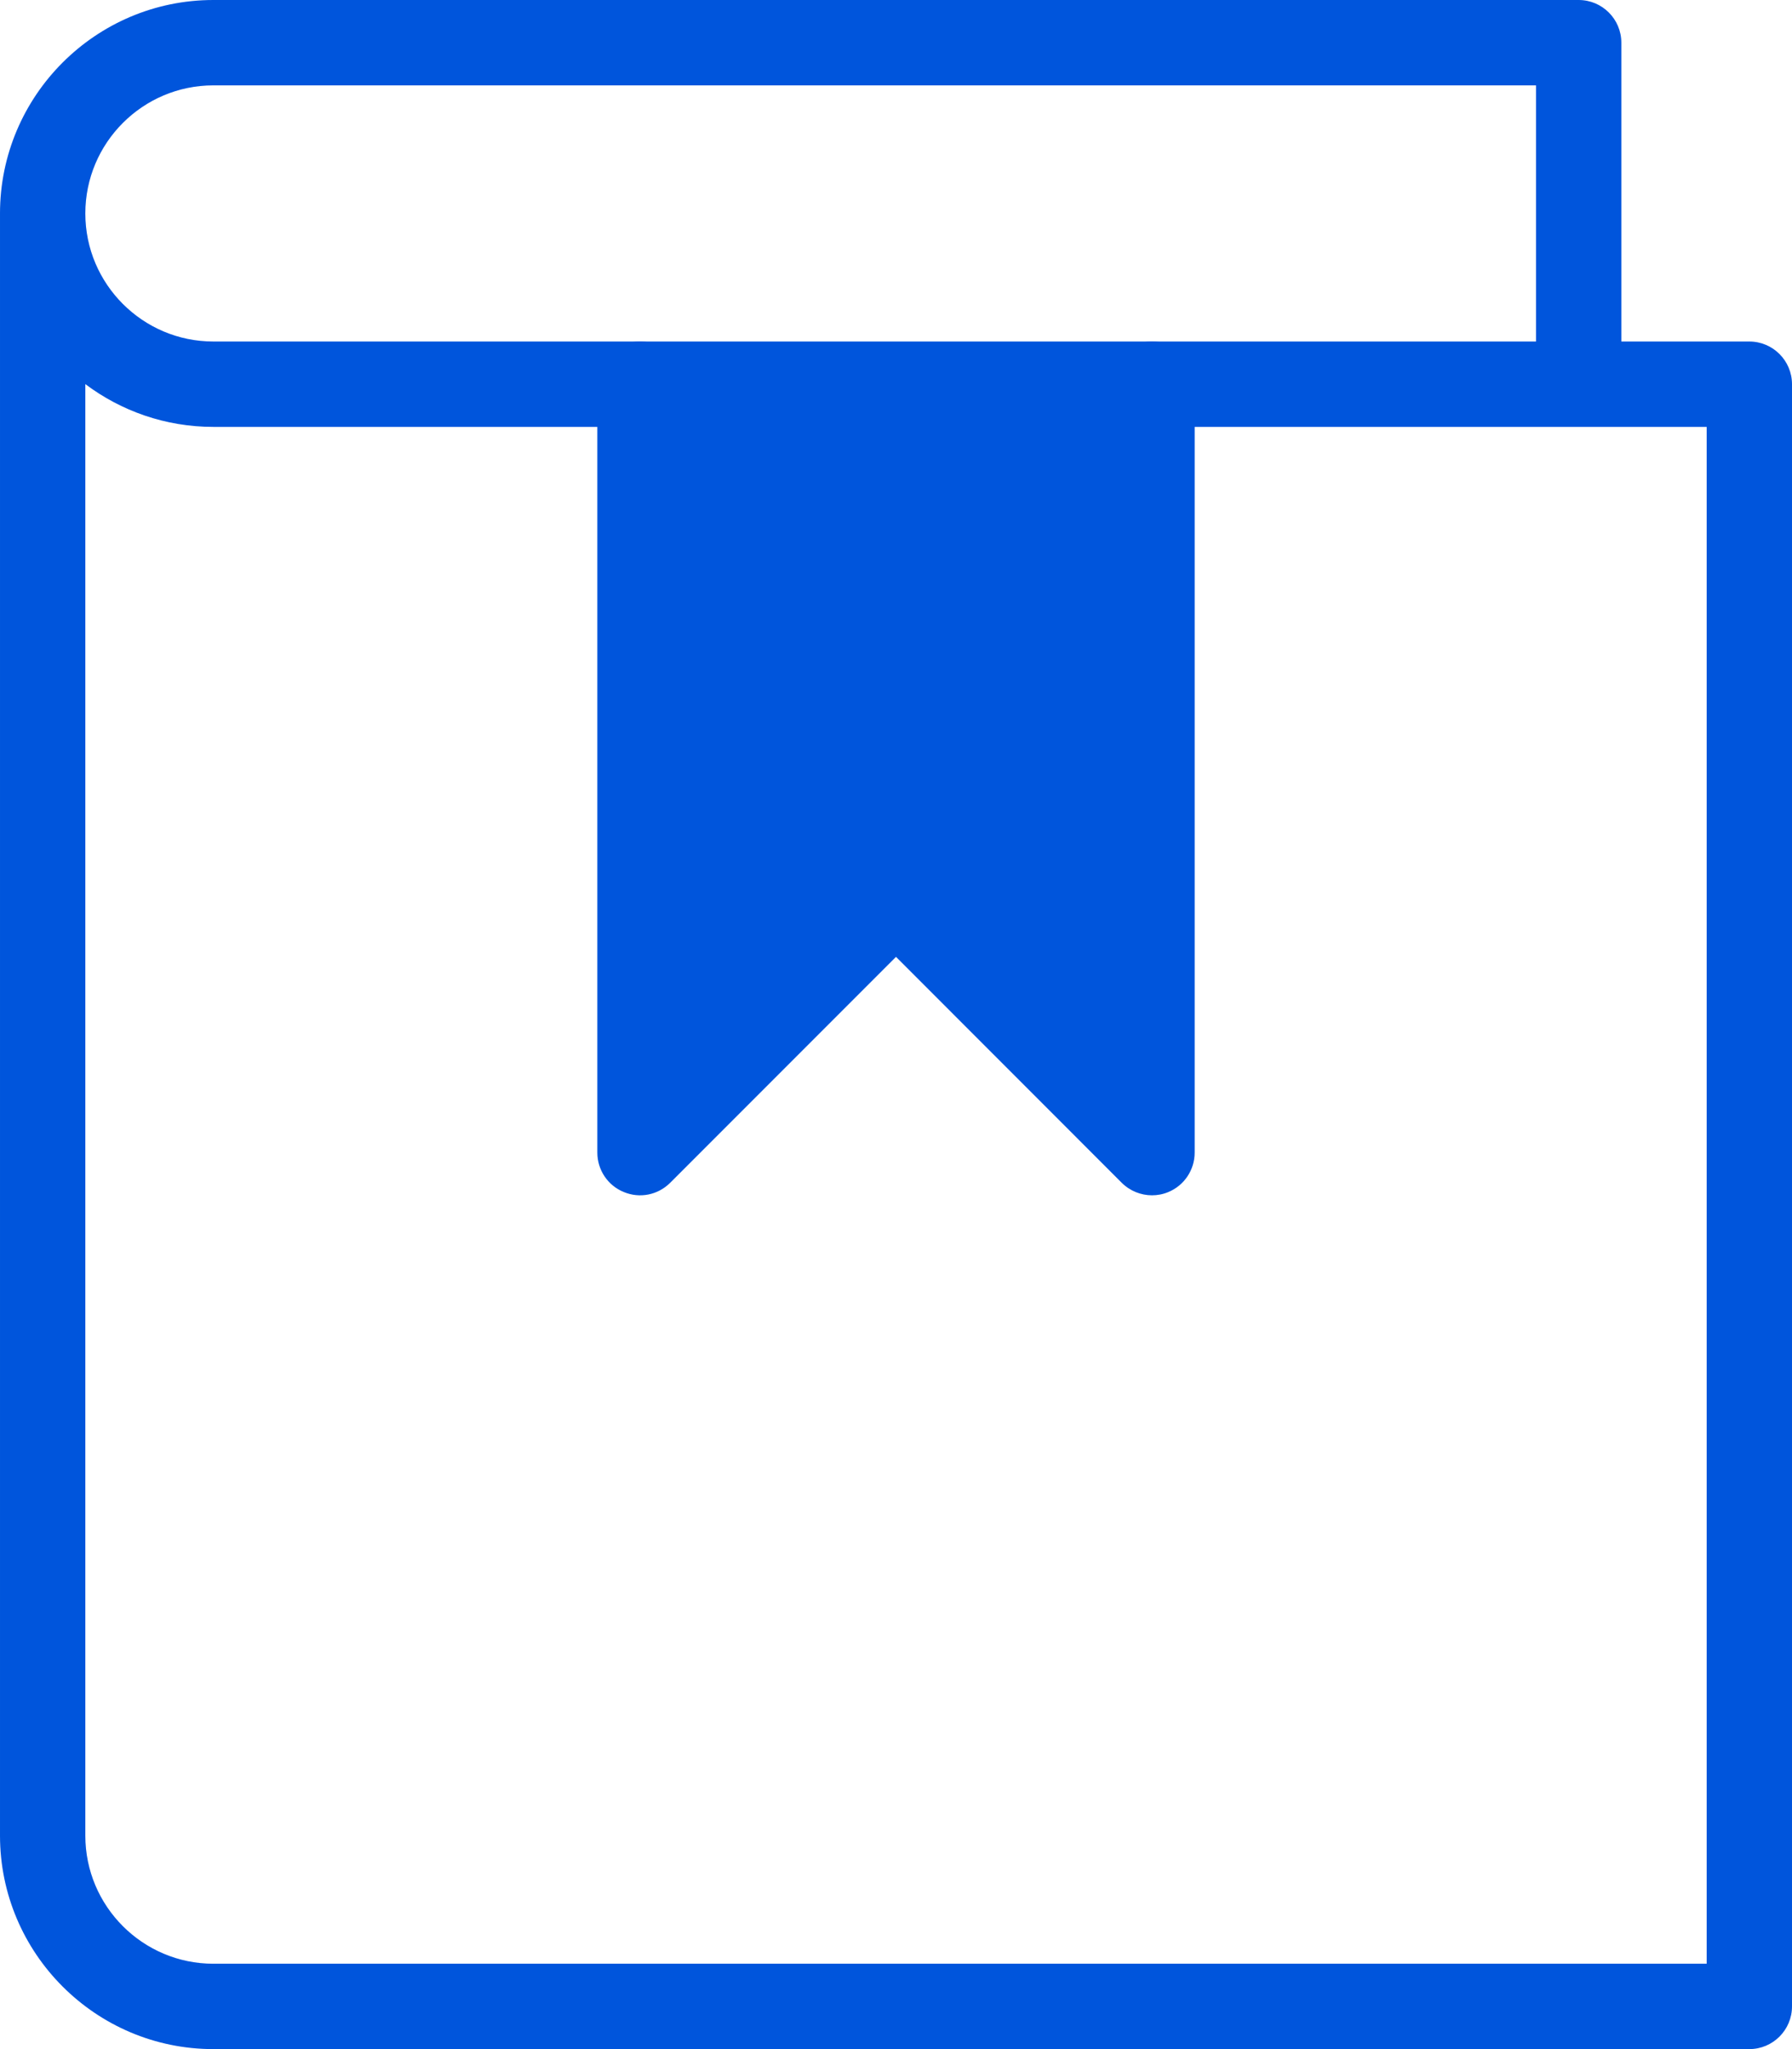 <?xml version="1.0" encoding="utf-8"?>
<!-- Generator: Adobe Illustrator 15.0.0, SVG Export Plug-In  -->
<!DOCTYPE svg PUBLIC "-//W3C//DTD SVG 1.1//EN" "http://www.w3.org/Graphics/SVG/1.1/DTD/svg11.dtd">
<svg version="1.1"
	 xmlns="http://www.w3.org/2000/svg" xmlns:xlink="http://www.w3.org/1999/xlink" xmlns:a="http://ns.adobe.com/AdobeSVGViewerExtensions/3.0/"
	 x="0px" y="0px" width="448px" height="512px" viewBox="-0.001 0 448 512" enable-background="new -0.001 0 448 512"
	 xml:space="preserve">
<defs>
</defs>
<path fill="#0055DC" d="M156.166,100.5l6.667,48.667v42.834v43.166l-3.333,26.667l3.333,18.333c0,0,14-13.334,15.333-14.667
	s21-12.333,21.333-13.333s15-15.667,15-15.667l3.667-10.667c0,0,6,2,8.333,3s30,25.333,30,25.333s7.667,12.666,8.667,13.333
	s19.333,10,19.333,10s9-24.667,9-28.667s-5.333-56.667-5.333-58.5s1-26.167,1-31.833s0-43.333,0-47.333s0.333-16,0.333-16
	L183.833,91.5l-23,5L156.166,100.5z"/>
<path fill="#0055DC" d="M437.333,512h-384C23.936,512,0,488.064,0,458.667V53.333C-0.001,23.936,23.936,0,53.333,0h341.333
	c5.888,0,10.667,4.779,10.667,10.667v74.667h32c5.888,0,10.666,4.778,10.666,10.667v405.333
	C447.999,507.222,443.221,512,437.333,512z M21.333,95.979v362.688c0,17.643,14.357,32,32,32h373.333v-384H53.333
	C41.343,106.667,30.25,102.677,21.333,95.979z M53.333,21.333c-17.643,0-32,14.357-32,32s14.357,32,32,32H384v-64H53.333z"/>
<path fill="#0055DC" d="M288,298.666c-2.773,0-5.505-1.088-7.553-3.113l-56.448-56.47l-56.448,56.449
	c-3.072,3.071-7.637,3.987-11.626,2.303c-3.989-1.621-6.592-5.524-6.592-9.834V96c0-5.888,4.779-10.667,10.667-10.667
	c5.887,0,10.666,4.779,10.666,10.667v166.25l45.781-45.781c4.16-4.16,10.923-4.16,15.083,0l45.802,45.781V96
	c0-5.888,4.779-10.667,10.668-10.667c5.887,0,10.666,4.779,10.666,10.667v192c0,4.309-2.604,8.213-6.592,9.855
	C290.752,298.41,289.365,298.666,288,298.666L288,298.666z"/>
</svg>
